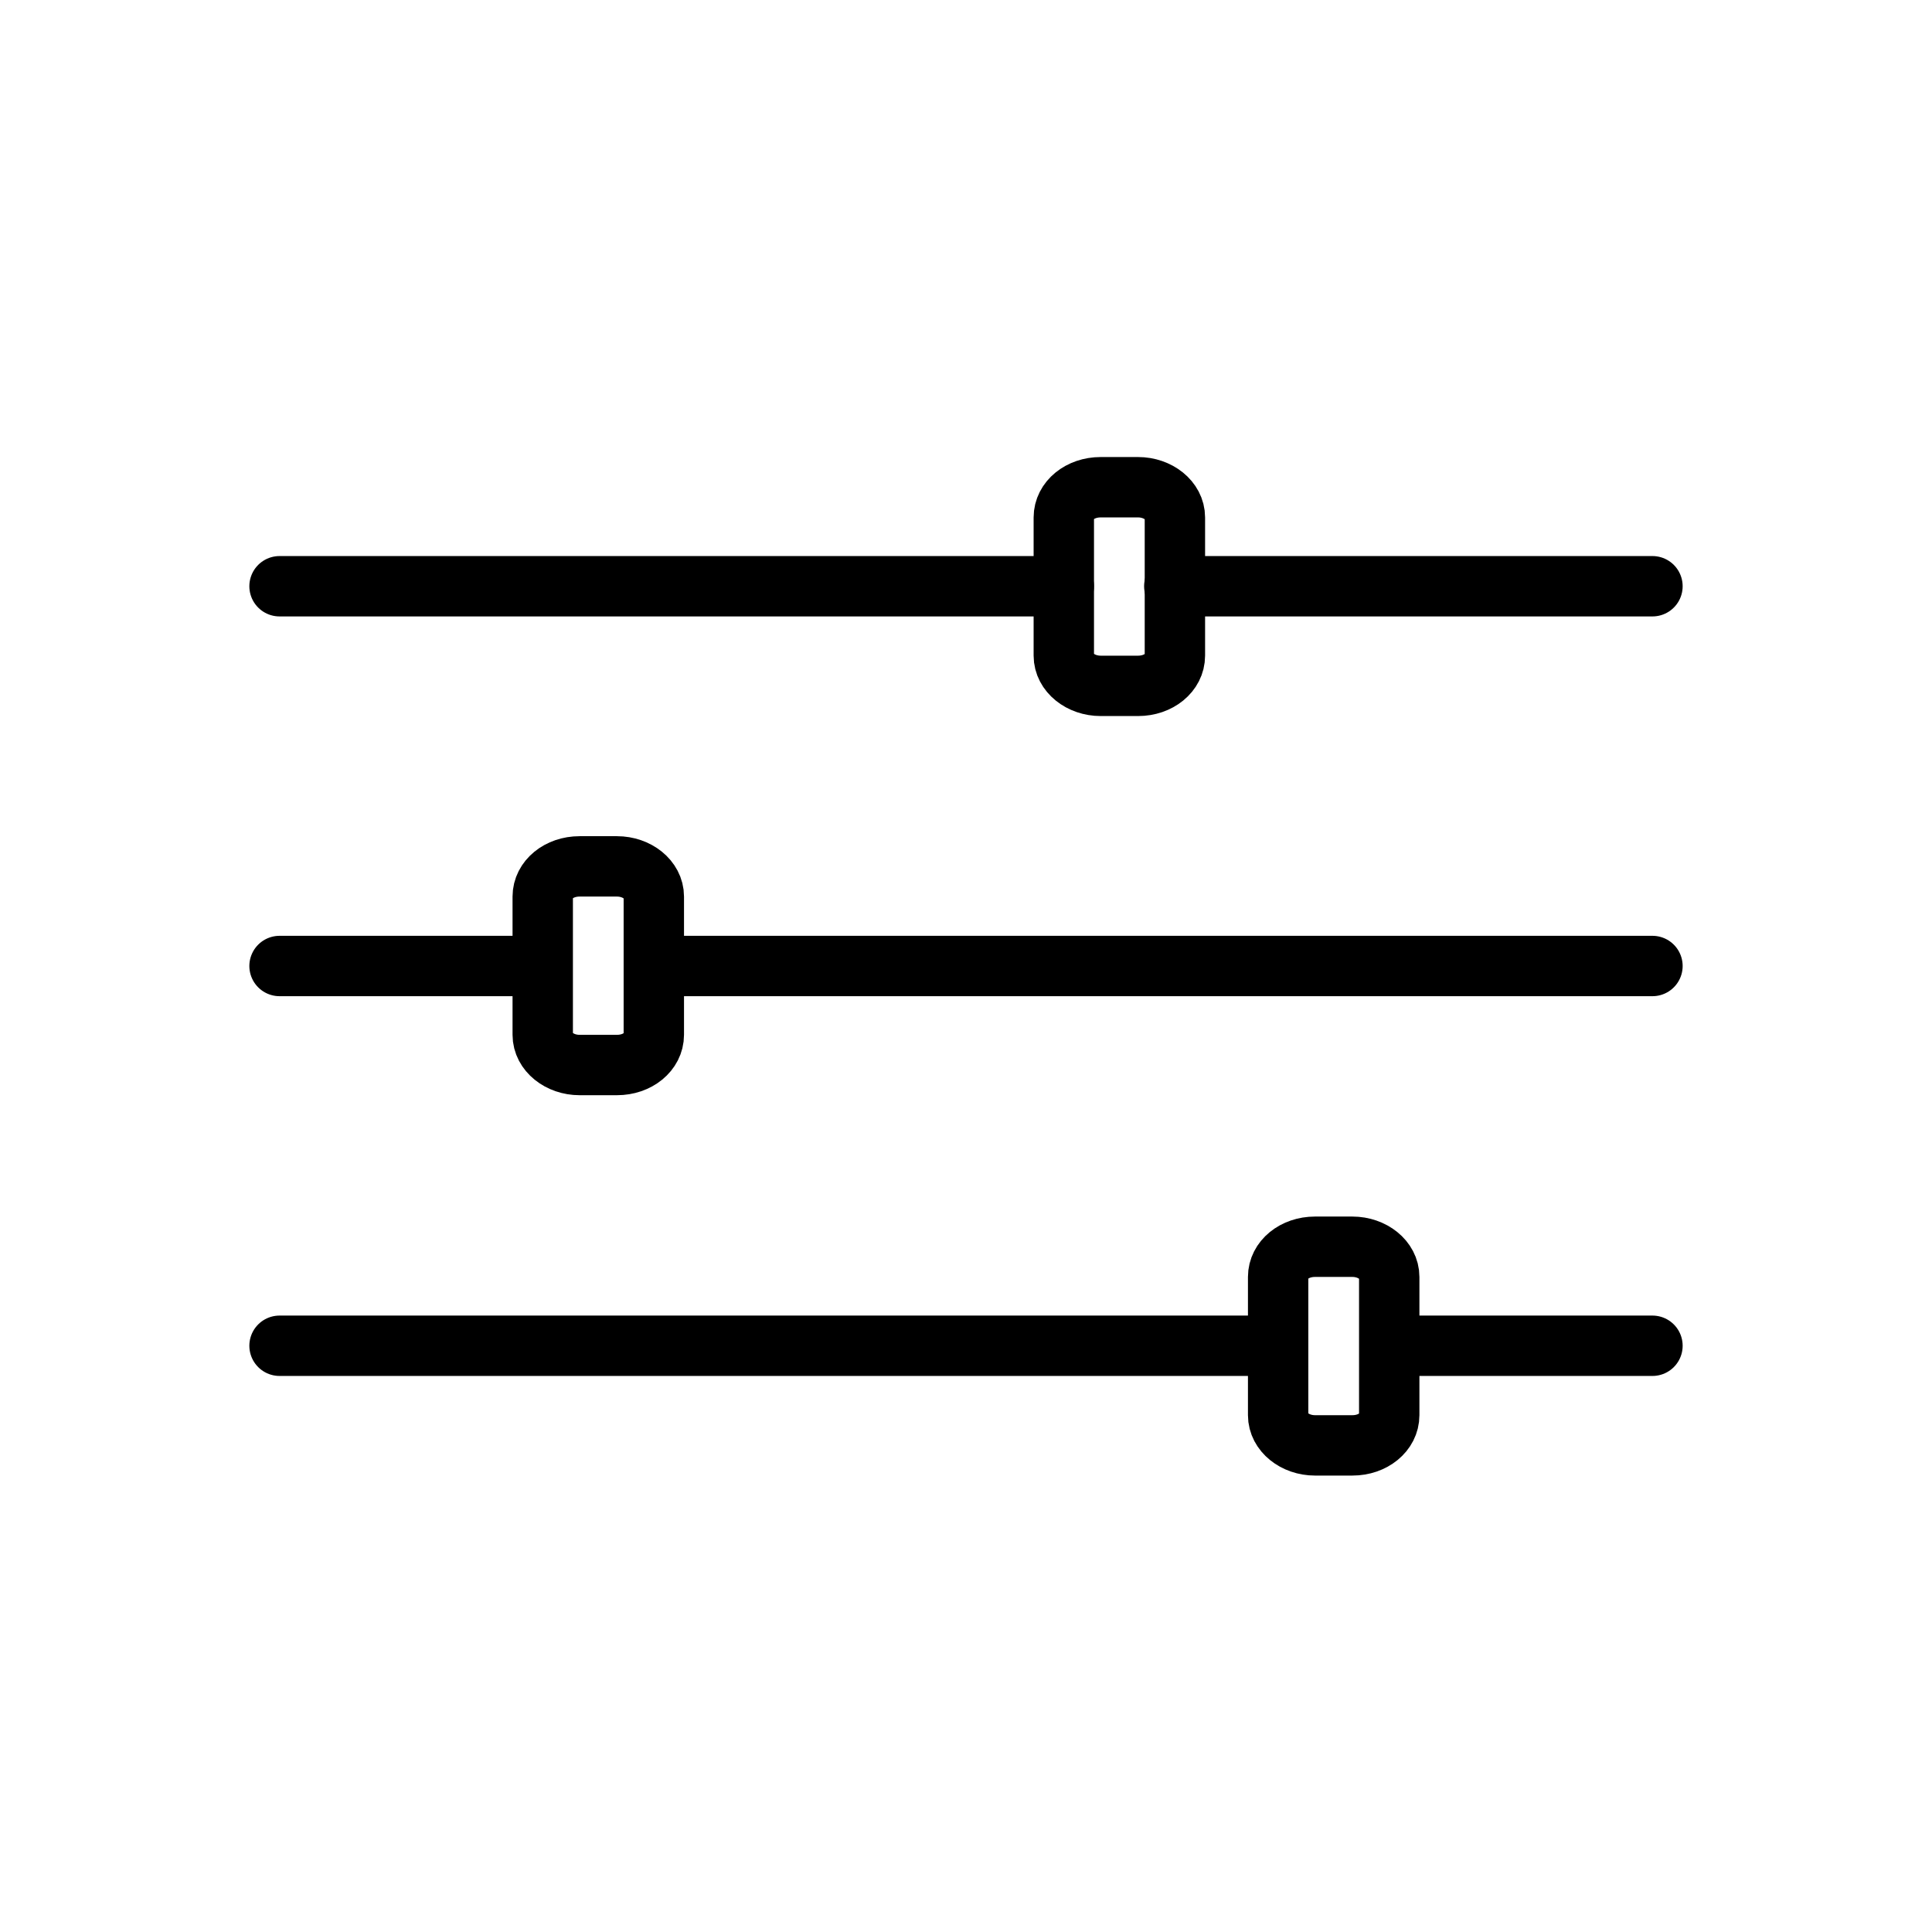 <svg width="48" height="48" viewBox="0 0 48 48" fill="none" xmlns="http://www.w3.org/2000/svg">
<path d="M6.945 14.565H26.43" stroke="black" stroke-width="1.5" stroke-miterlimit="10" stroke-linecap="round"/>
<path d="M29.175 14.565H41.055" stroke="black" stroke-width="1.5" stroke-miterlimit="10" stroke-linecap="round"/>
<path d="M26.43 16.29V12.855C26.43 12.435 26.835 12.105 27.345 12.105H28.275C28.77 12.105 29.19 12.435 29.19 12.855V16.29C29.19 16.71 28.785 17.04 28.275 17.04H27.345C26.85 17.04 26.43 16.71 26.43 16.29Z" stroke="black" stroke-width="1.5" stroke-miterlimit="10"/>
<path d="M41.055 24H16.695" stroke="black" stroke-width="1.5" stroke-miterlimit="10" stroke-linecap="round"/>
<path d="M13.11 24H6.945" stroke="black" stroke-width="1.5" stroke-miterlimit="10" stroke-linecap="round"/>
<path d="M16.244 22.275V25.71C16.244 26.13 15.839 26.46 15.329 26.46H14.399C13.904 26.46 13.484 26.13 13.484 25.71V22.275C13.484 21.855 13.889 21.525 14.399 21.525H15.329C15.824 21.525 16.244 21.855 16.244 22.275Z" stroke="black" stroke-width="1.5" stroke-miterlimit="10"/>
<path d="M6.945 33.435H31.305" stroke="black" stroke-width="1.5" stroke-miterlimit="10" stroke-linecap="round"/>
<path d="M34.89 33.435H41.055" stroke="black" stroke-width="1.5" stroke-miterlimit="10" stroke-linecap="round"/>
<path d="M31.755 35.16V31.725C31.755 31.305 32.16 30.975 32.67 30.975H33.6C34.095 30.975 34.515 31.305 34.515 31.725V35.16C34.515 35.58 34.11 35.91 33.6 35.91H32.67C32.175 35.91 31.755 35.58 31.755 35.16Z" stroke="black" stroke-width="1.5" stroke-miterlimit="10"/>
</svg>
